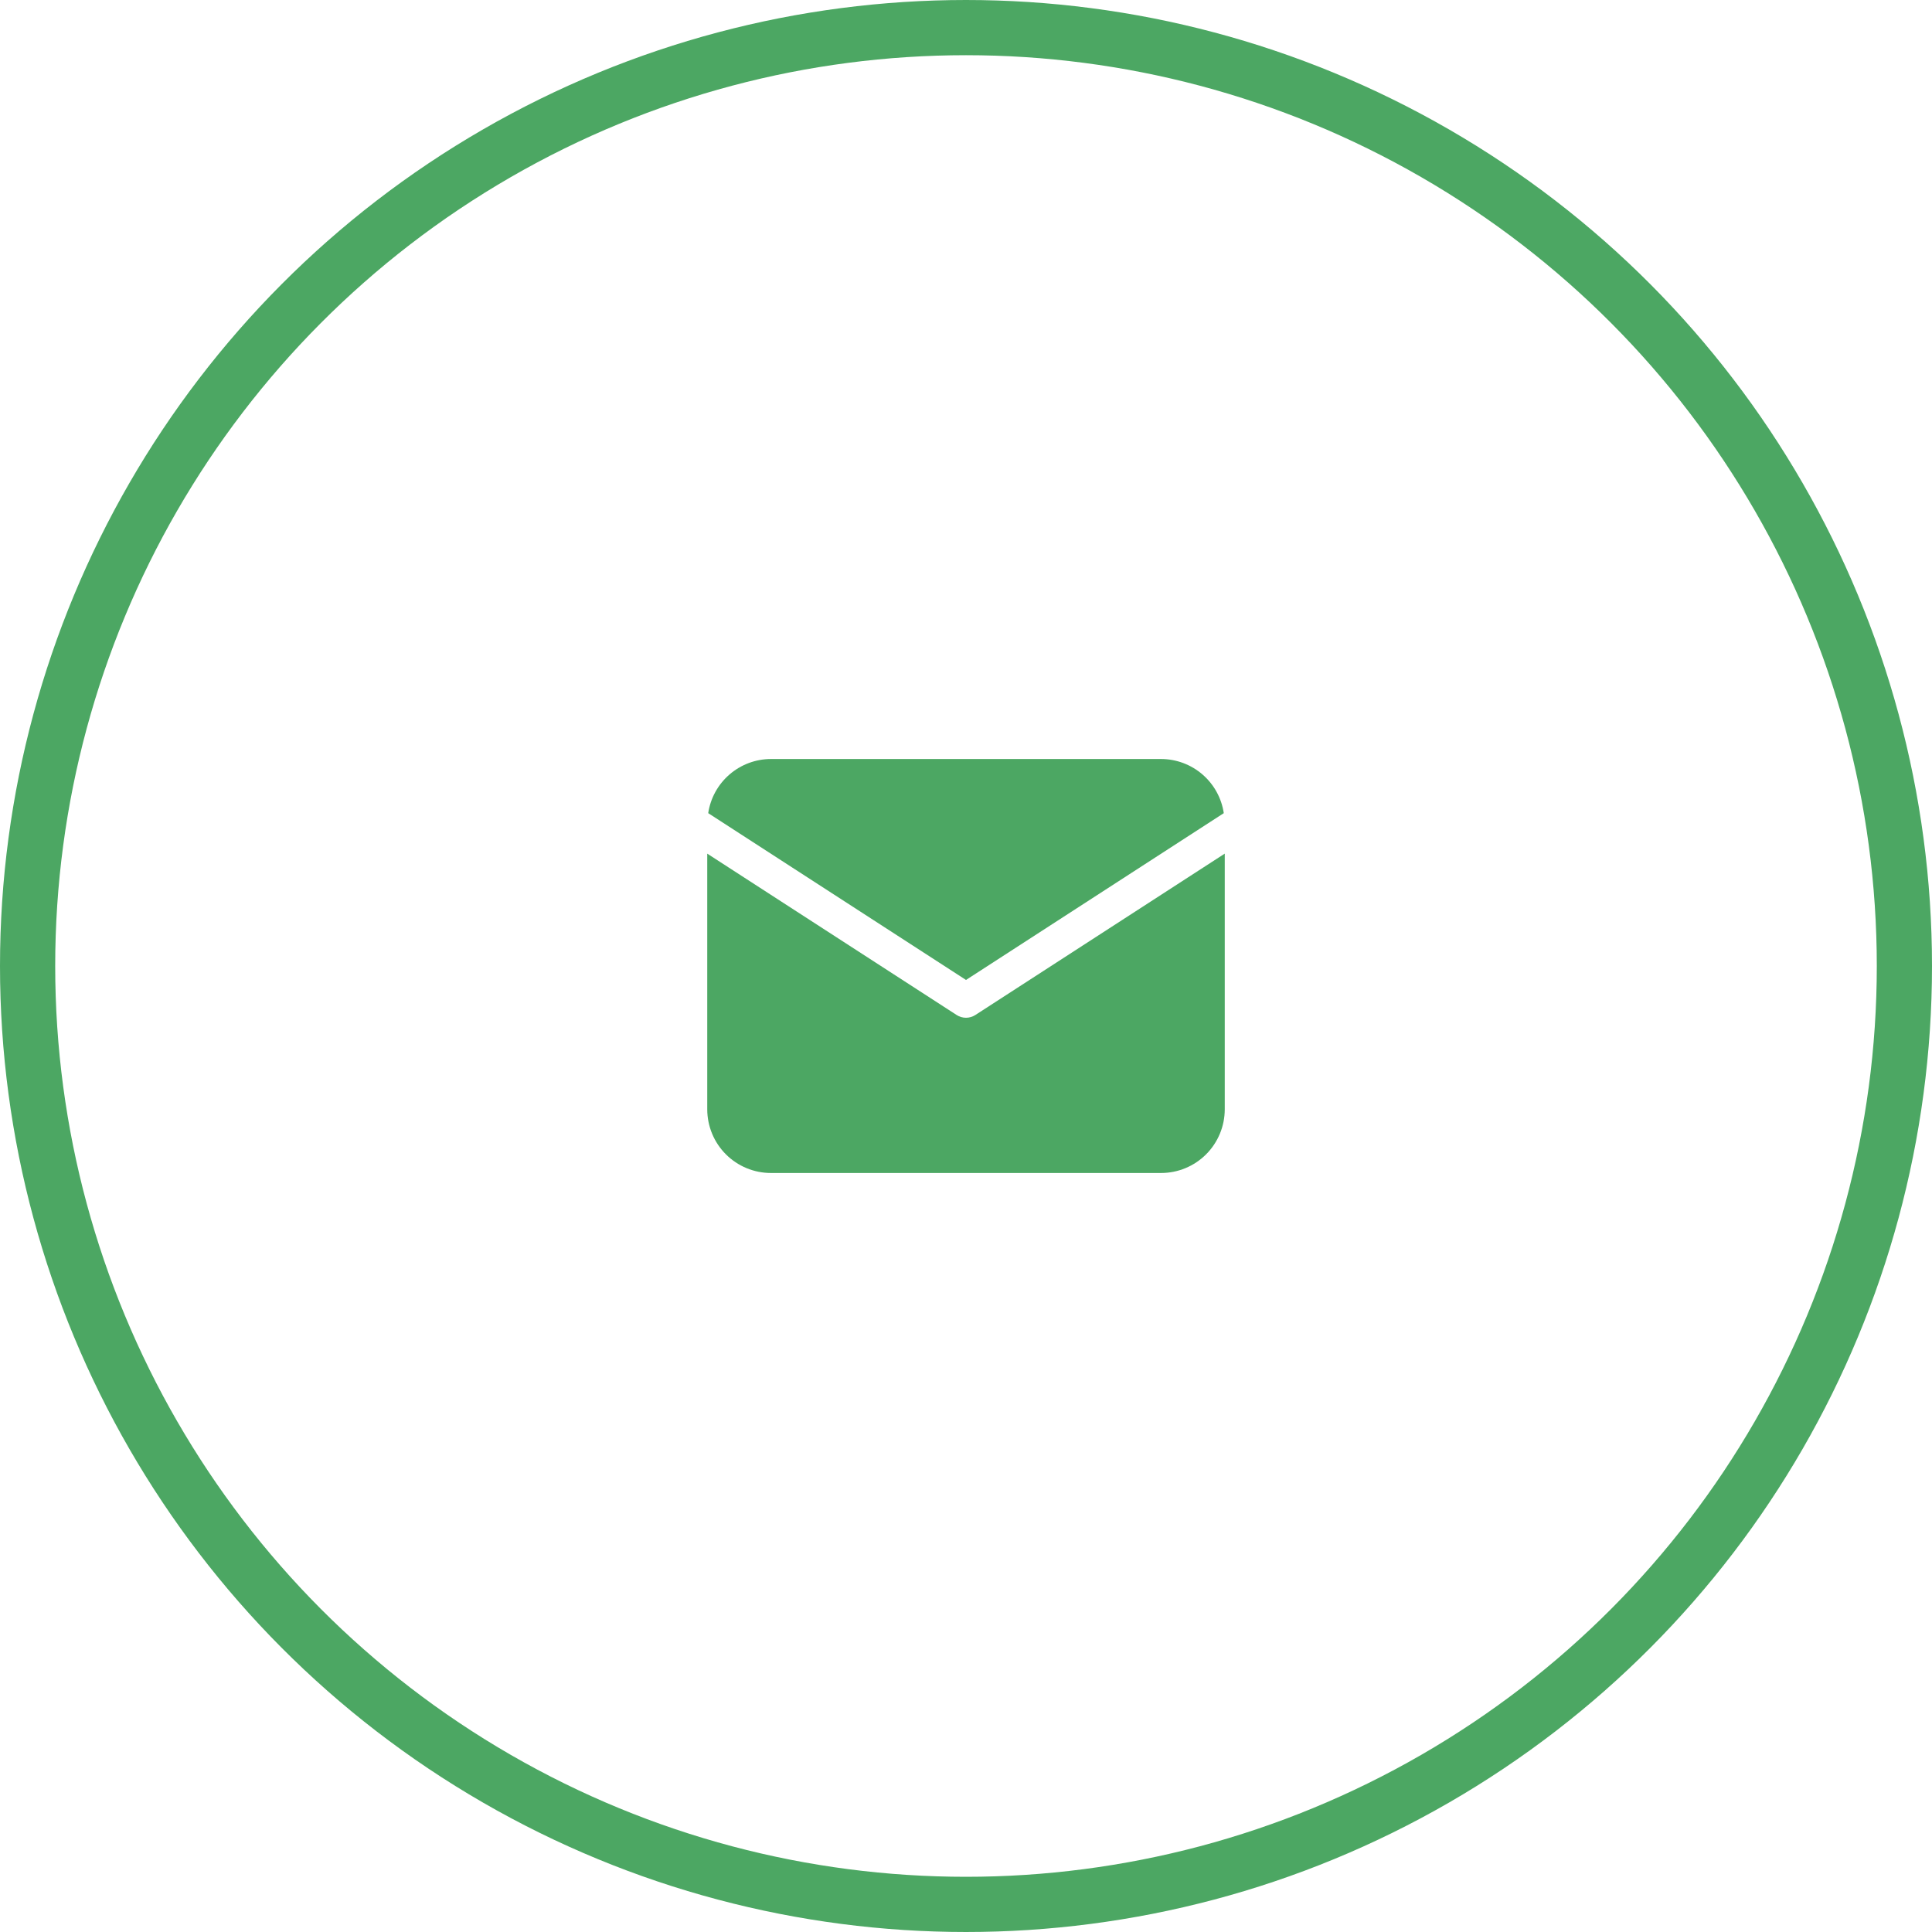 <?xml version="1.0" encoding="UTF-8"?> <svg xmlns="http://www.w3.org/2000/svg" width="210" height="210" viewBox="0 0 210 210" fill="none"> <circle cx="105" cy="105" r="102" stroke="#4CA763" stroke-width="6"></circle> <path d="M133.02 88.386C132.776 86.752 131.954 85.26 130.705 84.181C129.455 83.101 127.86 82.505 126.208 82.5H83.792C82.14 82.505 80.545 83.101 79.296 84.181C78.046 85.26 77.224 86.752 76.98 88.386L105 106.517L133.02 88.386Z" fill="#4CA763"></path> <path d="M106.018 110.325C105.715 110.521 105.361 110.626 105 110.626C104.639 110.626 104.285 110.521 103.982 110.325L76.875 92.787V120.583C76.877 122.417 77.606 124.175 78.903 125.472C80.2 126.769 81.958 127.498 83.792 127.5H126.208C128.042 127.498 129.8 126.769 131.097 125.472C132.394 124.175 133.123 122.417 133.125 120.583V92.785L106.018 110.325Z" fill="#4CA763"></path> </svg> 